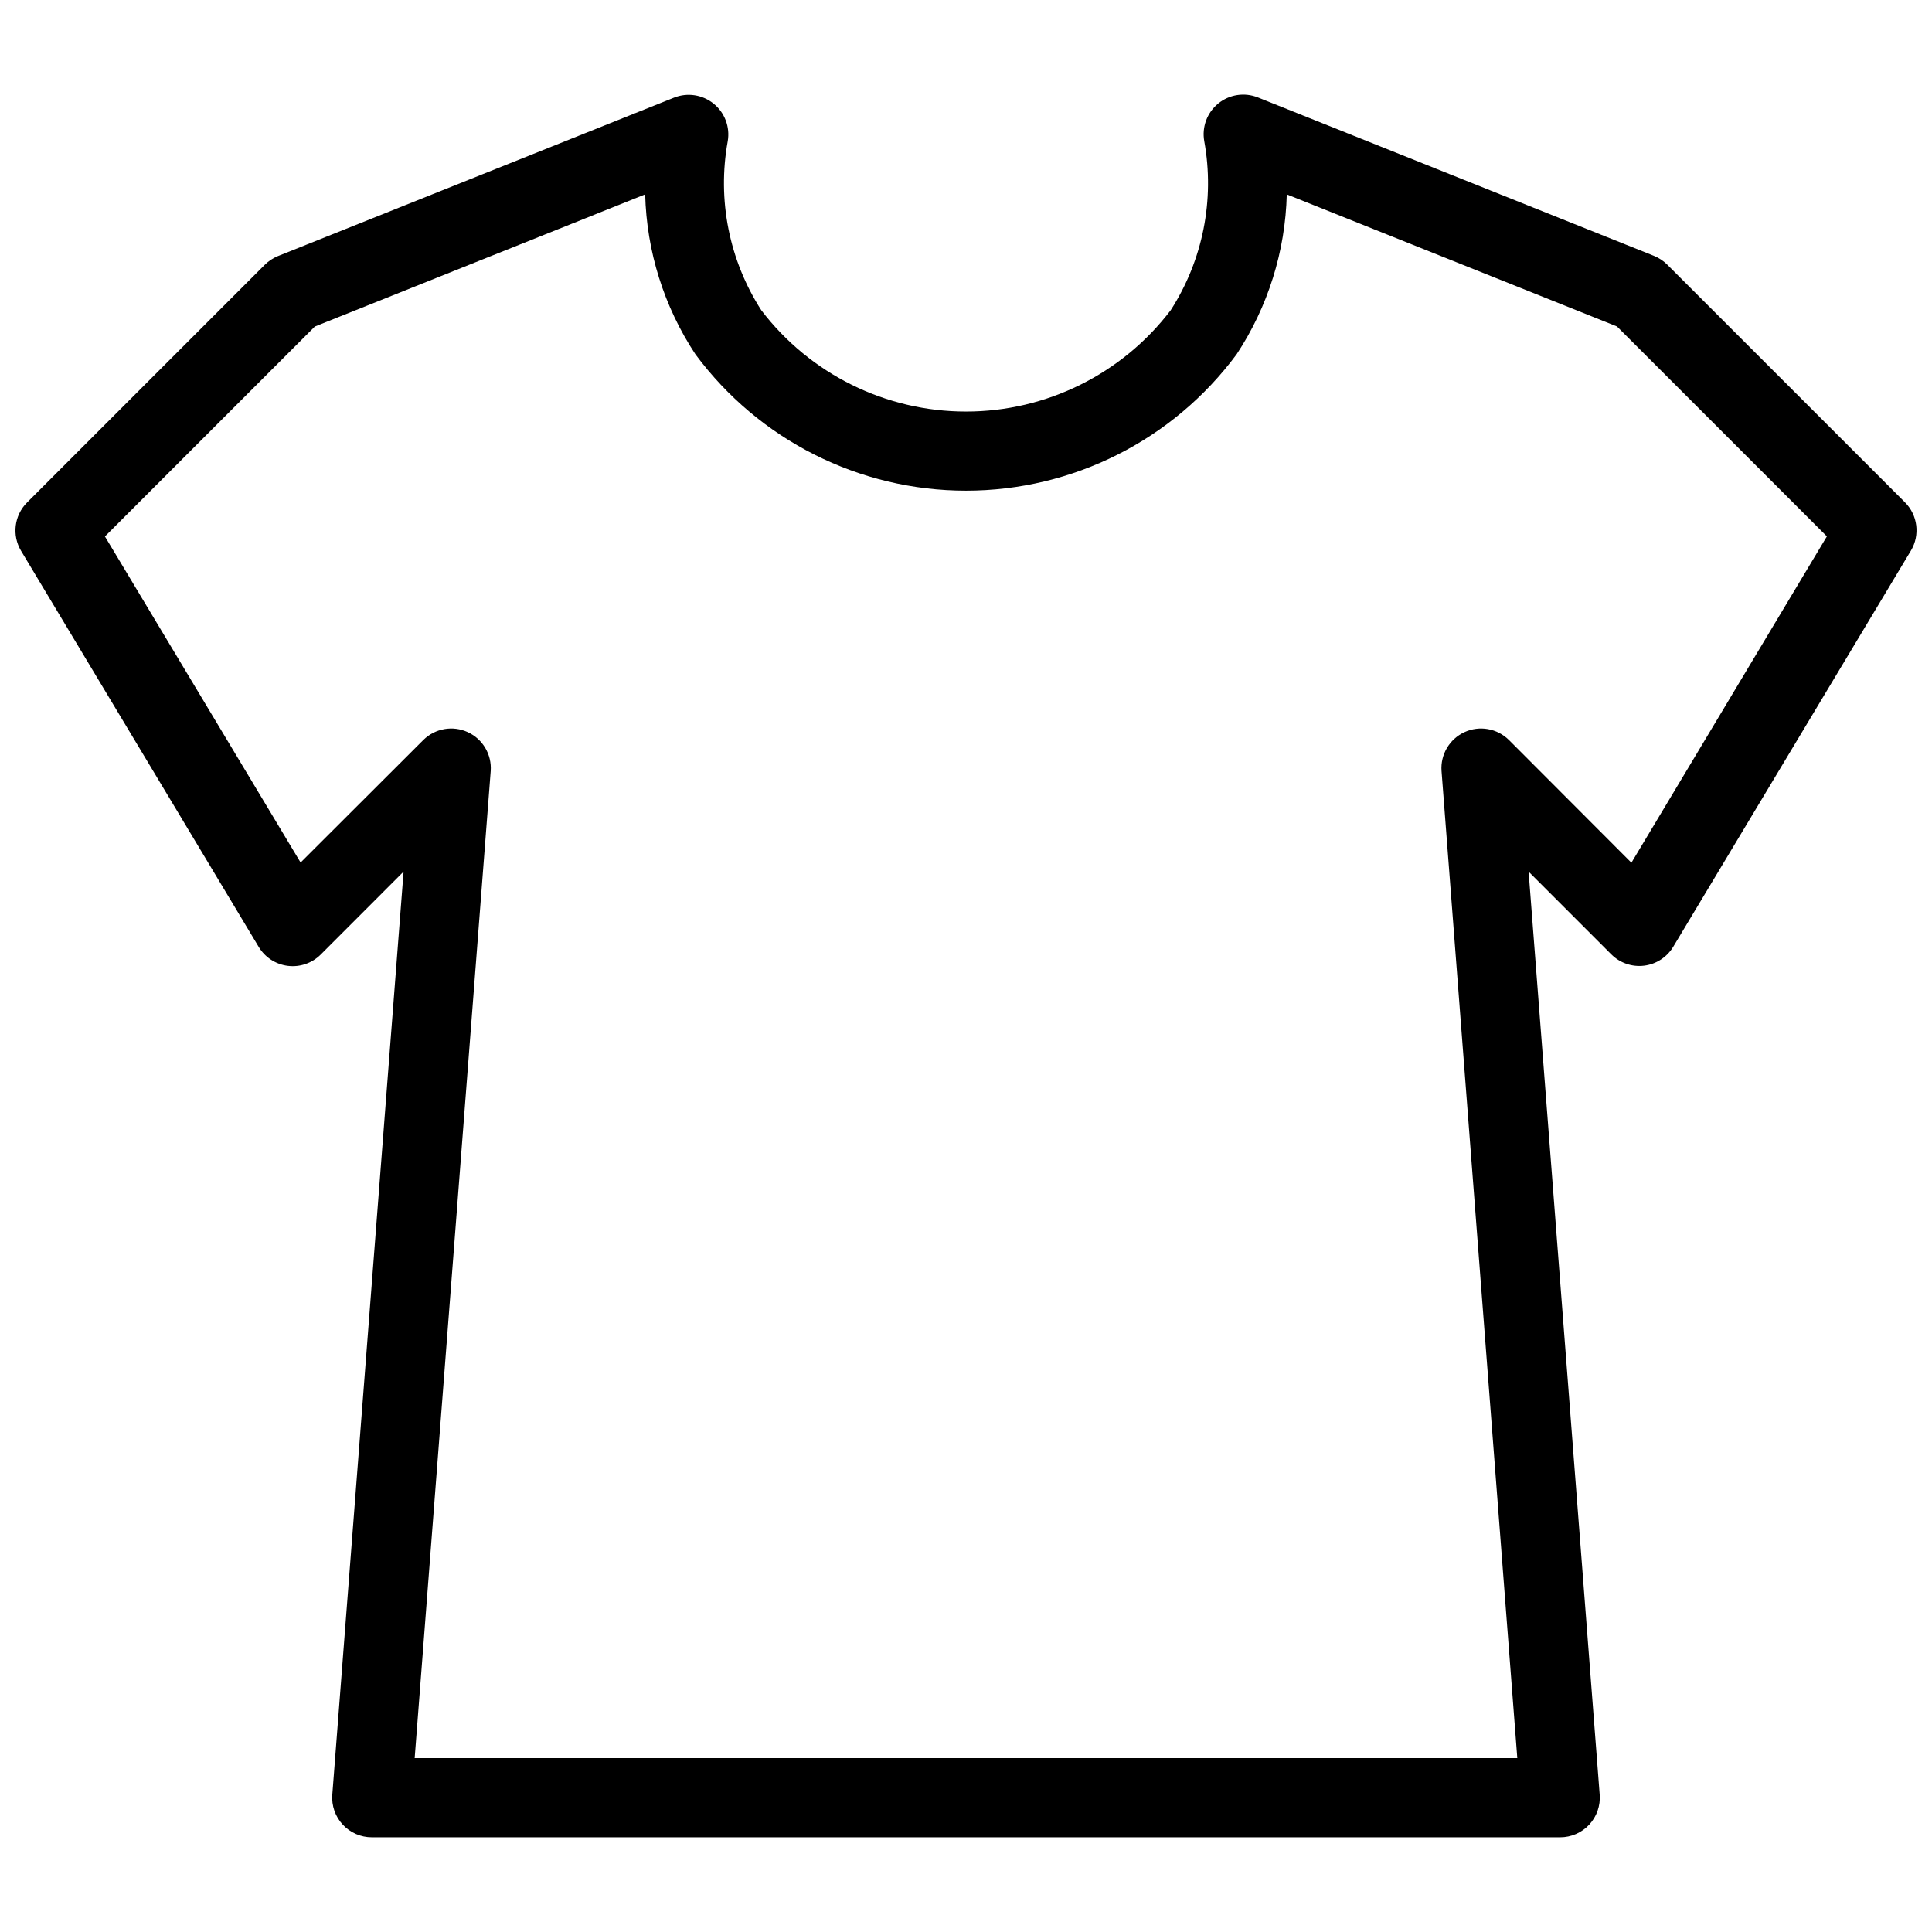 <?xml version="1.0" encoding="UTF-8"?>
<!-- Uploaded to: SVG Repo, www.svgrepo.com, Generator: SVG Repo Mixer Tools -->
<svg width="800px" height="800px" version="1.1" viewBox="144 144 512 512" xmlns="http://www.w3.org/2000/svg">
 <defs>
  <clipPath id="a">
   <path d="m148.09 169h503.81v462h-503.81z"/>
  </clipPath>
 </defs>
 <g clip-path="url(#a)">
  <path d="m585.85 214.14c-1.004-1.004-2.199-1.793-3.516-2.328l-104.96-41.984c-3.543-1.418-7.574-0.805-10.531 1.605s-4.375 6.238-3.699 9.992c2.812 15.52-0.371 31.531-8.902 44.797-12.906 16.918-32.965 26.844-54.242 26.844-21.281 0-41.34-9.926-54.246-26.844-8.531-13.266-11.715-29.277-8.898-44.797 0.648-3.746-0.777-7.555-3.731-9.949s-6.973-3.008-10.504-1.598l-104.96 41.984c-1.312 0.535-2.508 1.328-3.516 2.332l-62.977 62.977c-3.406 3.406-4.055 8.695-1.574 12.824l62.977 104.96c1.664 2.769 4.512 4.617 7.719 5.008 3.203 0.395 6.414-0.711 8.699-2.992l21.965-21.98-18.891 244.61c-0.227 2.922 0.781 5.805 2.773 7.953 1.992 2.144 4.793 3.359 7.723 3.352h314.88c2.93 0.008 5.731-1.207 7.723-3.352 1.996-2.148 3-5.031 2.773-7.953l-18.84-244.61 21.914 21.926h0.004c2.281 2.285 5.492 3.391 8.699 2.996 3.203-0.395 6.051-2.242 7.715-5.012l62.977-104.96v0.004c2.481-4.133 1.832-9.422-1.574-12.828zm-9.508 158.49-32.477-32.539v0.004c-3.109-3.07-7.801-3.894-11.77-2.062-3.969 1.832-6.391 5.93-6.074 10.293l20.078 261.59h-292.21l20.152-261.59c0.316-4.363-2.102-8.461-6.074-10.293-3.969-1.832-8.66-1.008-11.77 2.062l-32.539 32.484-51.852-86.414 55.629-55.629 87.539-35.023c0.379 15.098 4.996 29.781 13.32 42.383 16.824 22.73 43.43 36.137 71.707 36.137 28.281 0 54.887-13.406 71.711-36.137 8.316-12.602 12.922-27.289 13.297-42.383l87.504 35.004 55.629 55.629z"/>
 </g>
</svg>
